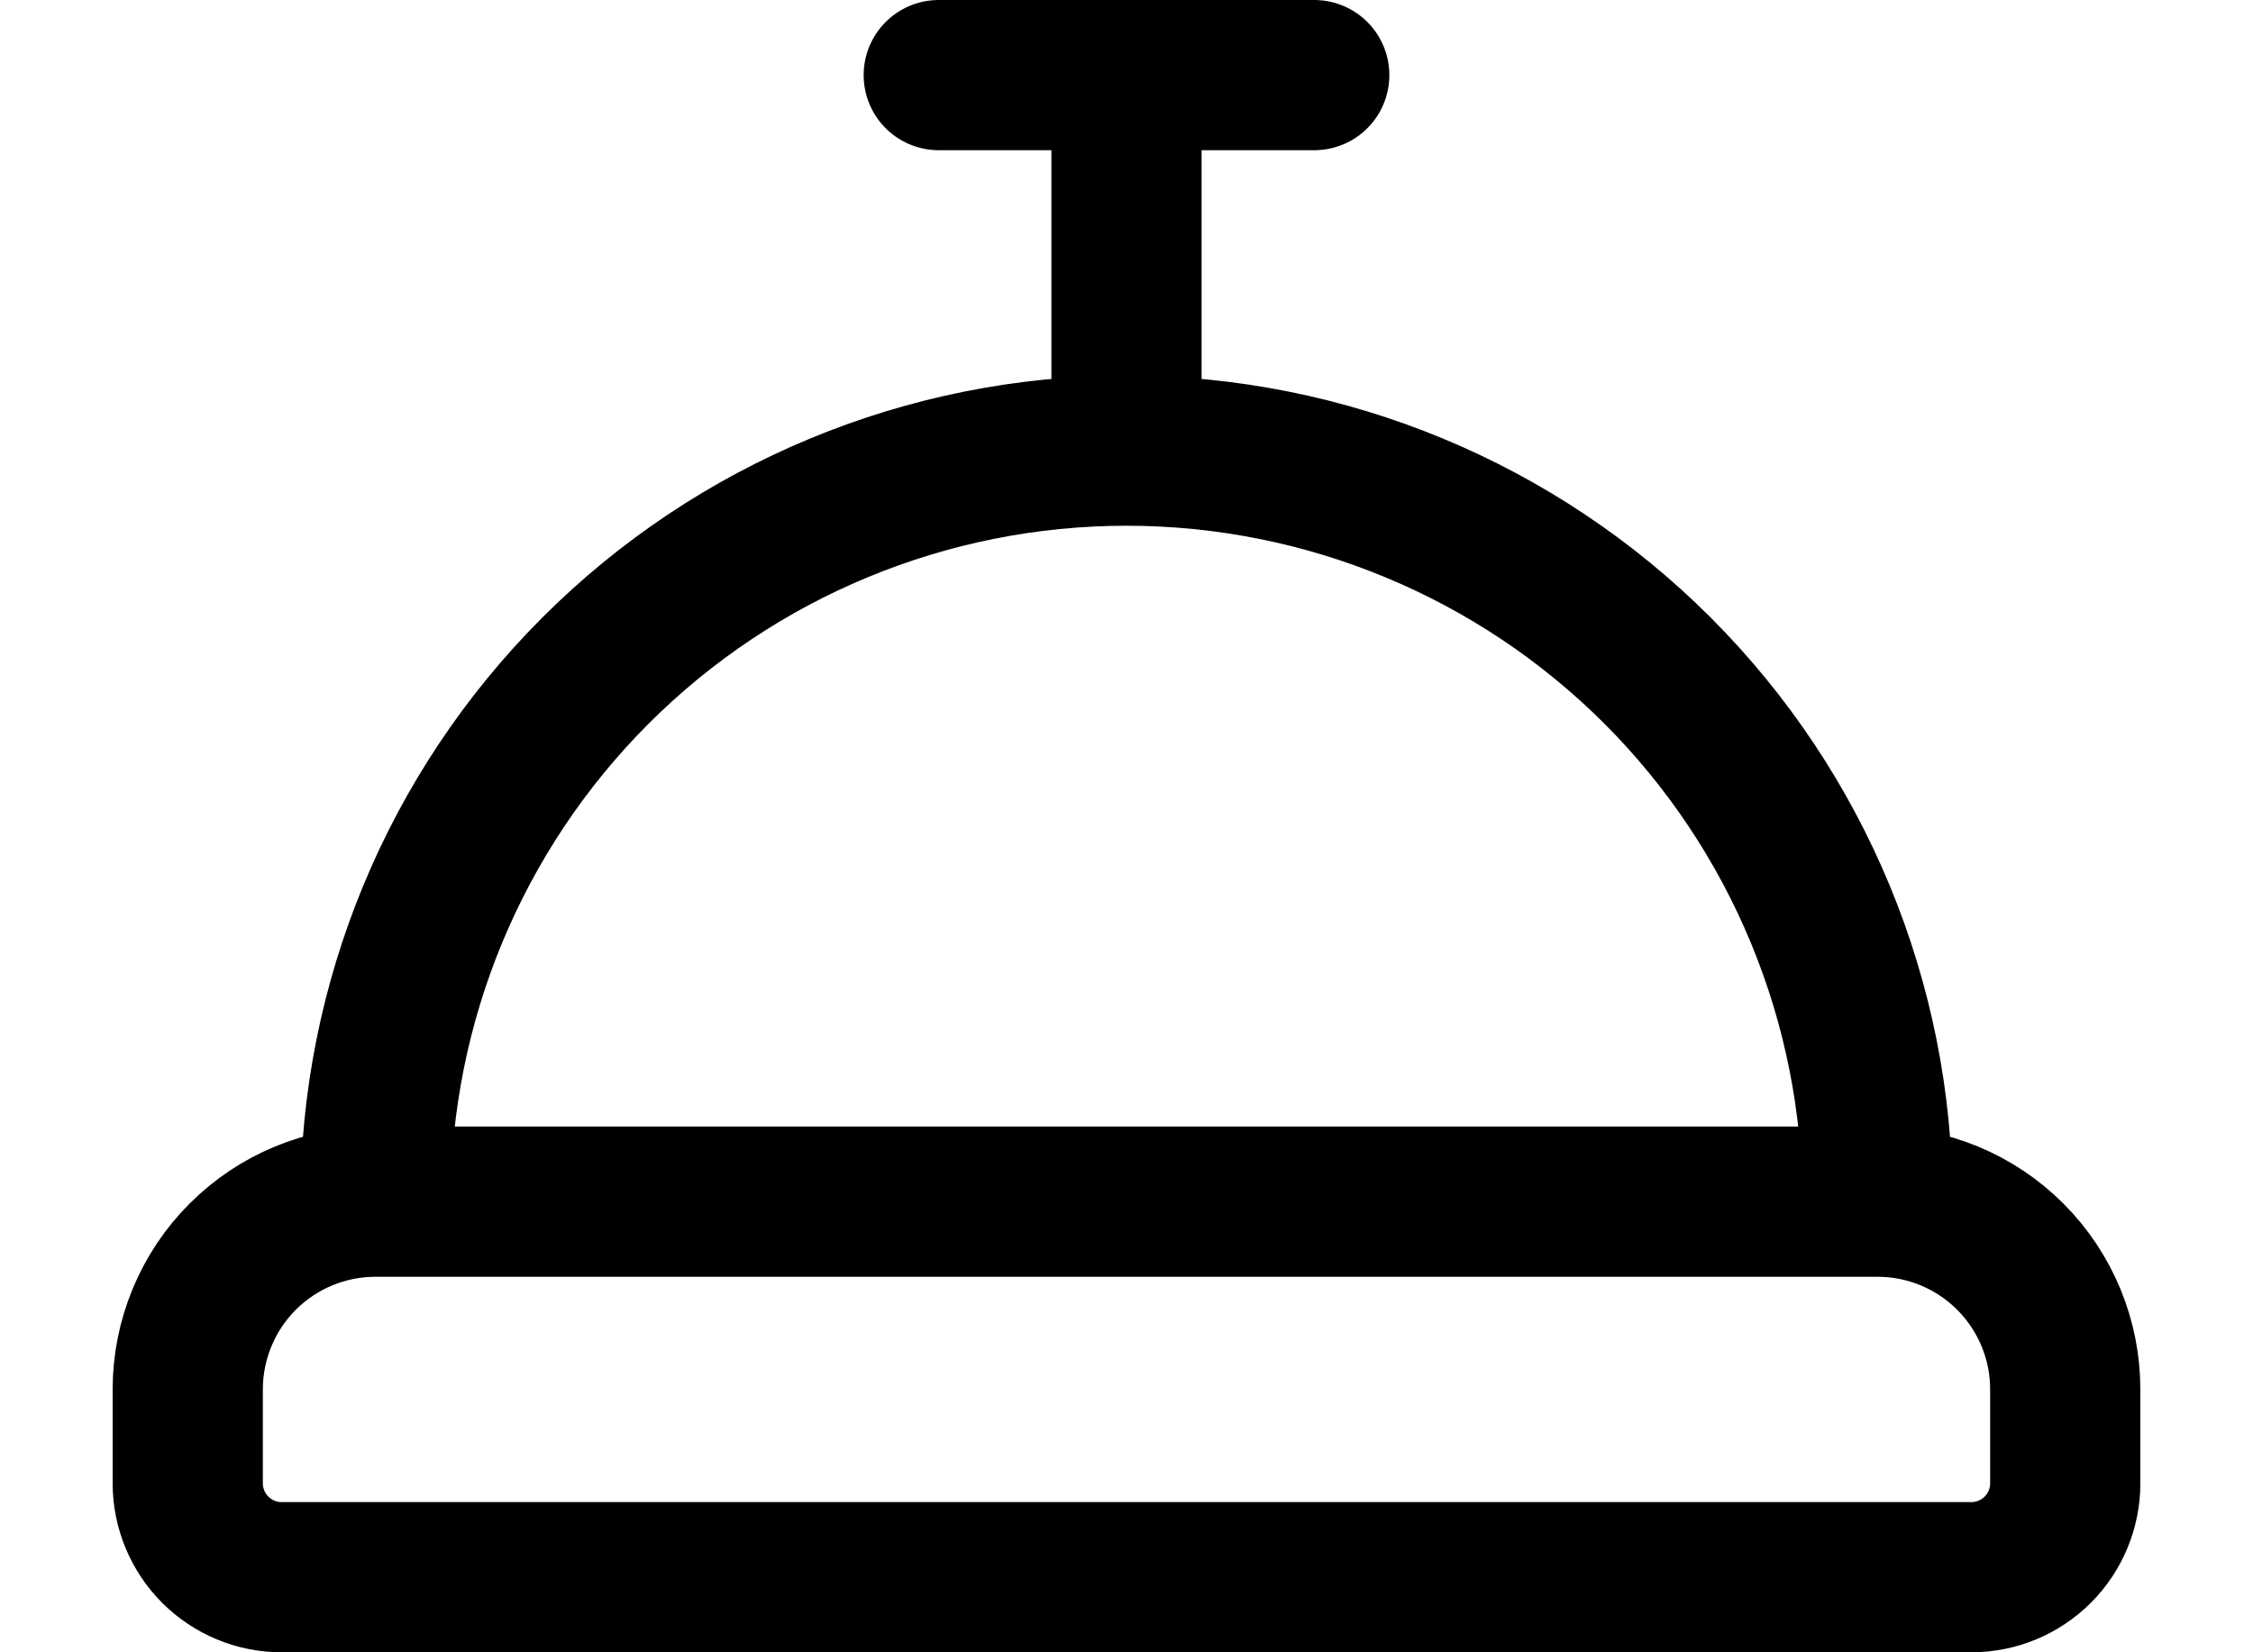<?xml version="1.0" encoding="UTF-8"?>
<svg xmlns="http://www.w3.org/2000/svg" width="30" height="22" viewBox="0 0 30 22" fill="none">
  <path d="M5 16C4.337 16 3.701 16.263 3.232 16.732C2.763 17.201 2.5 17.837 2.5 18.5V19.75C2.5 20.081 2.632 20.399 2.866 20.634C3.101 20.868 3.418 21 3.75 21H26.25C26.581 21 26.899 20.868 27.134 20.634C27.368 20.399 27.5 20.081 27.5 19.75V18.5C27.5 17.837 27.237 17.201 26.768 16.732C26.299 16.263 25.663 16 25 16M5 16H25M5 16C5 13.348 6.054 10.804 7.929 8.929C9.804 7.054 12.348 6 15 6M25 16C25 13.348 23.946 10.804 22.071 8.929C20.196 7.054 17.652 6 15 6M15 6V1M12.5 1H17.5" stroke="black" stroke-width="2" stroke-linecap="round" stroke-linejoin="round"></path>
</svg>
